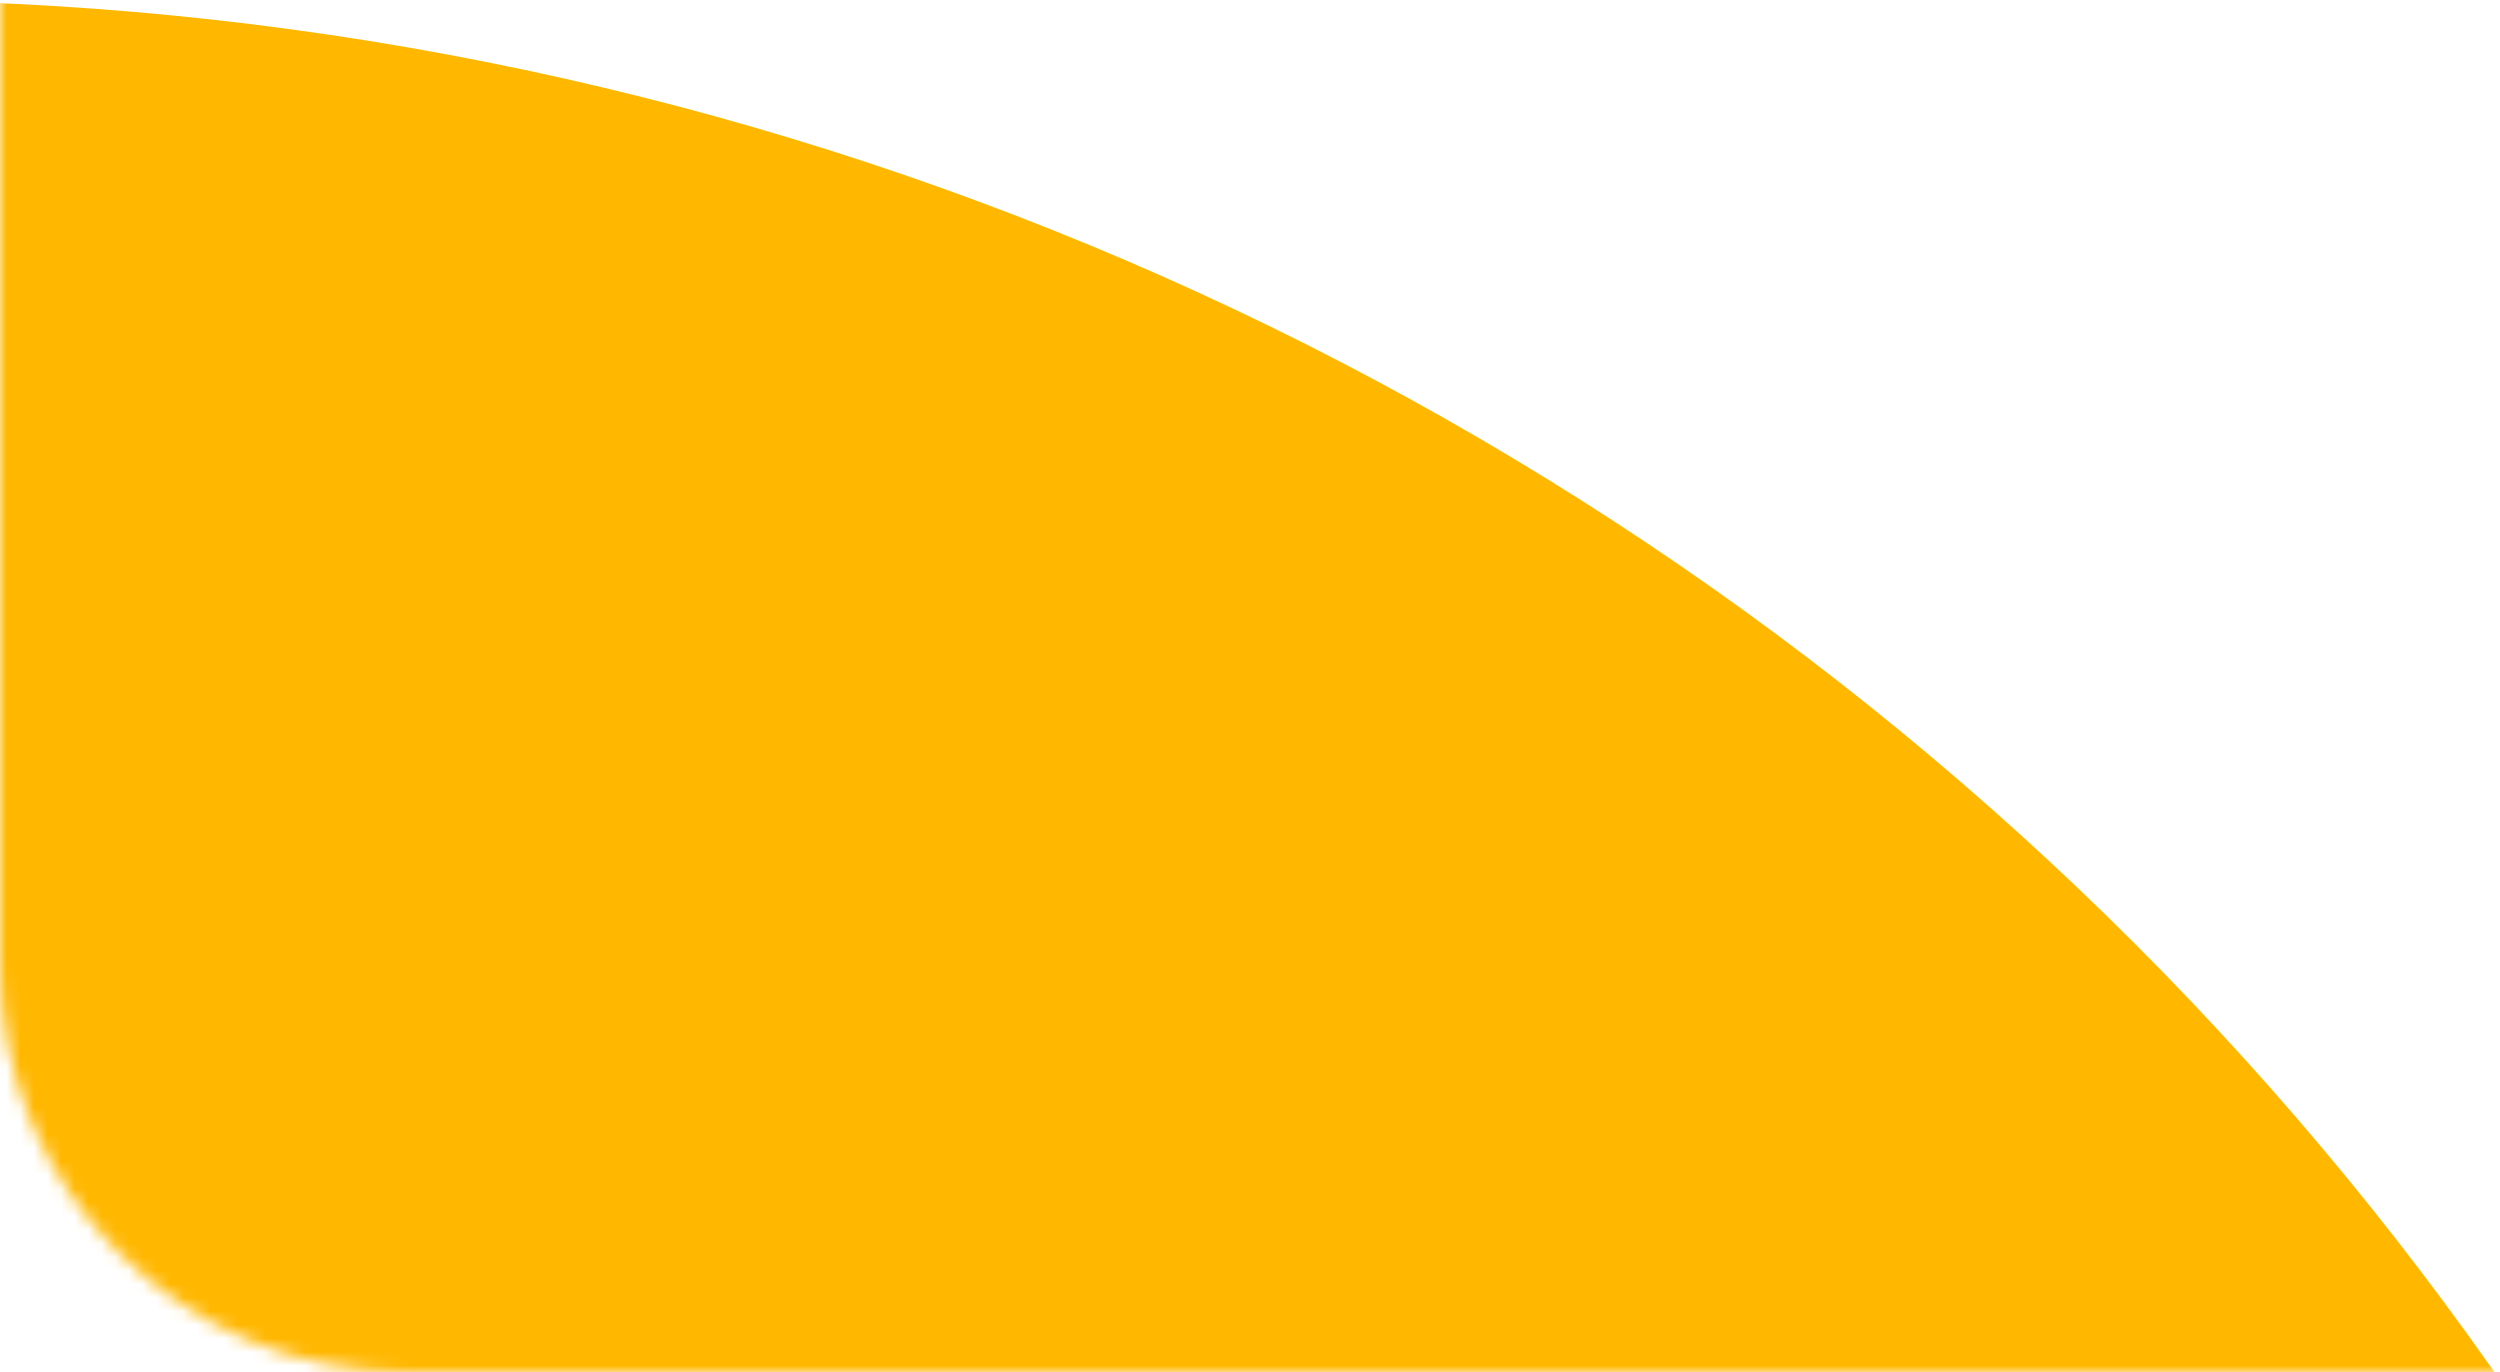 <?xml version="1.0" encoding="UTF-8"?> <svg xmlns="http://www.w3.org/2000/svg" width="184" height="101" viewBox="0 0 184 101" fill="none"><g clip-path="url(#clip0_76_488)"><mask id="mask0_76_488" style="mask-type:alpha" maskUnits="userSpaceOnUse" x="0" y="-253" width="570" height="354"><rect width="570" height="354" rx="30" transform="matrix(-1 0 0 1 570 -253)" fill="#FFFDF1"></rect></mask><g mask="url(#mask0_76_488)"><path d="M226.5 237C226.5 205.877 220.37 175.058 208.459 146.304C196.549 117.55 179.092 91.423 157.084 69.416C135.077 47.408 108.95 29.951 80.196 18.041C51.442 6.13 20.623 -1.36044e-06 -10.5 0L-10.5 237H226.5Z" fill="#FFB700"></path></g></g><defs><clipPath id="clip0_76_488"><rect width="184" height="101" fill="white" transform="matrix(-1 0 0 1 184 0)"></rect></clipPath></defs></svg> 